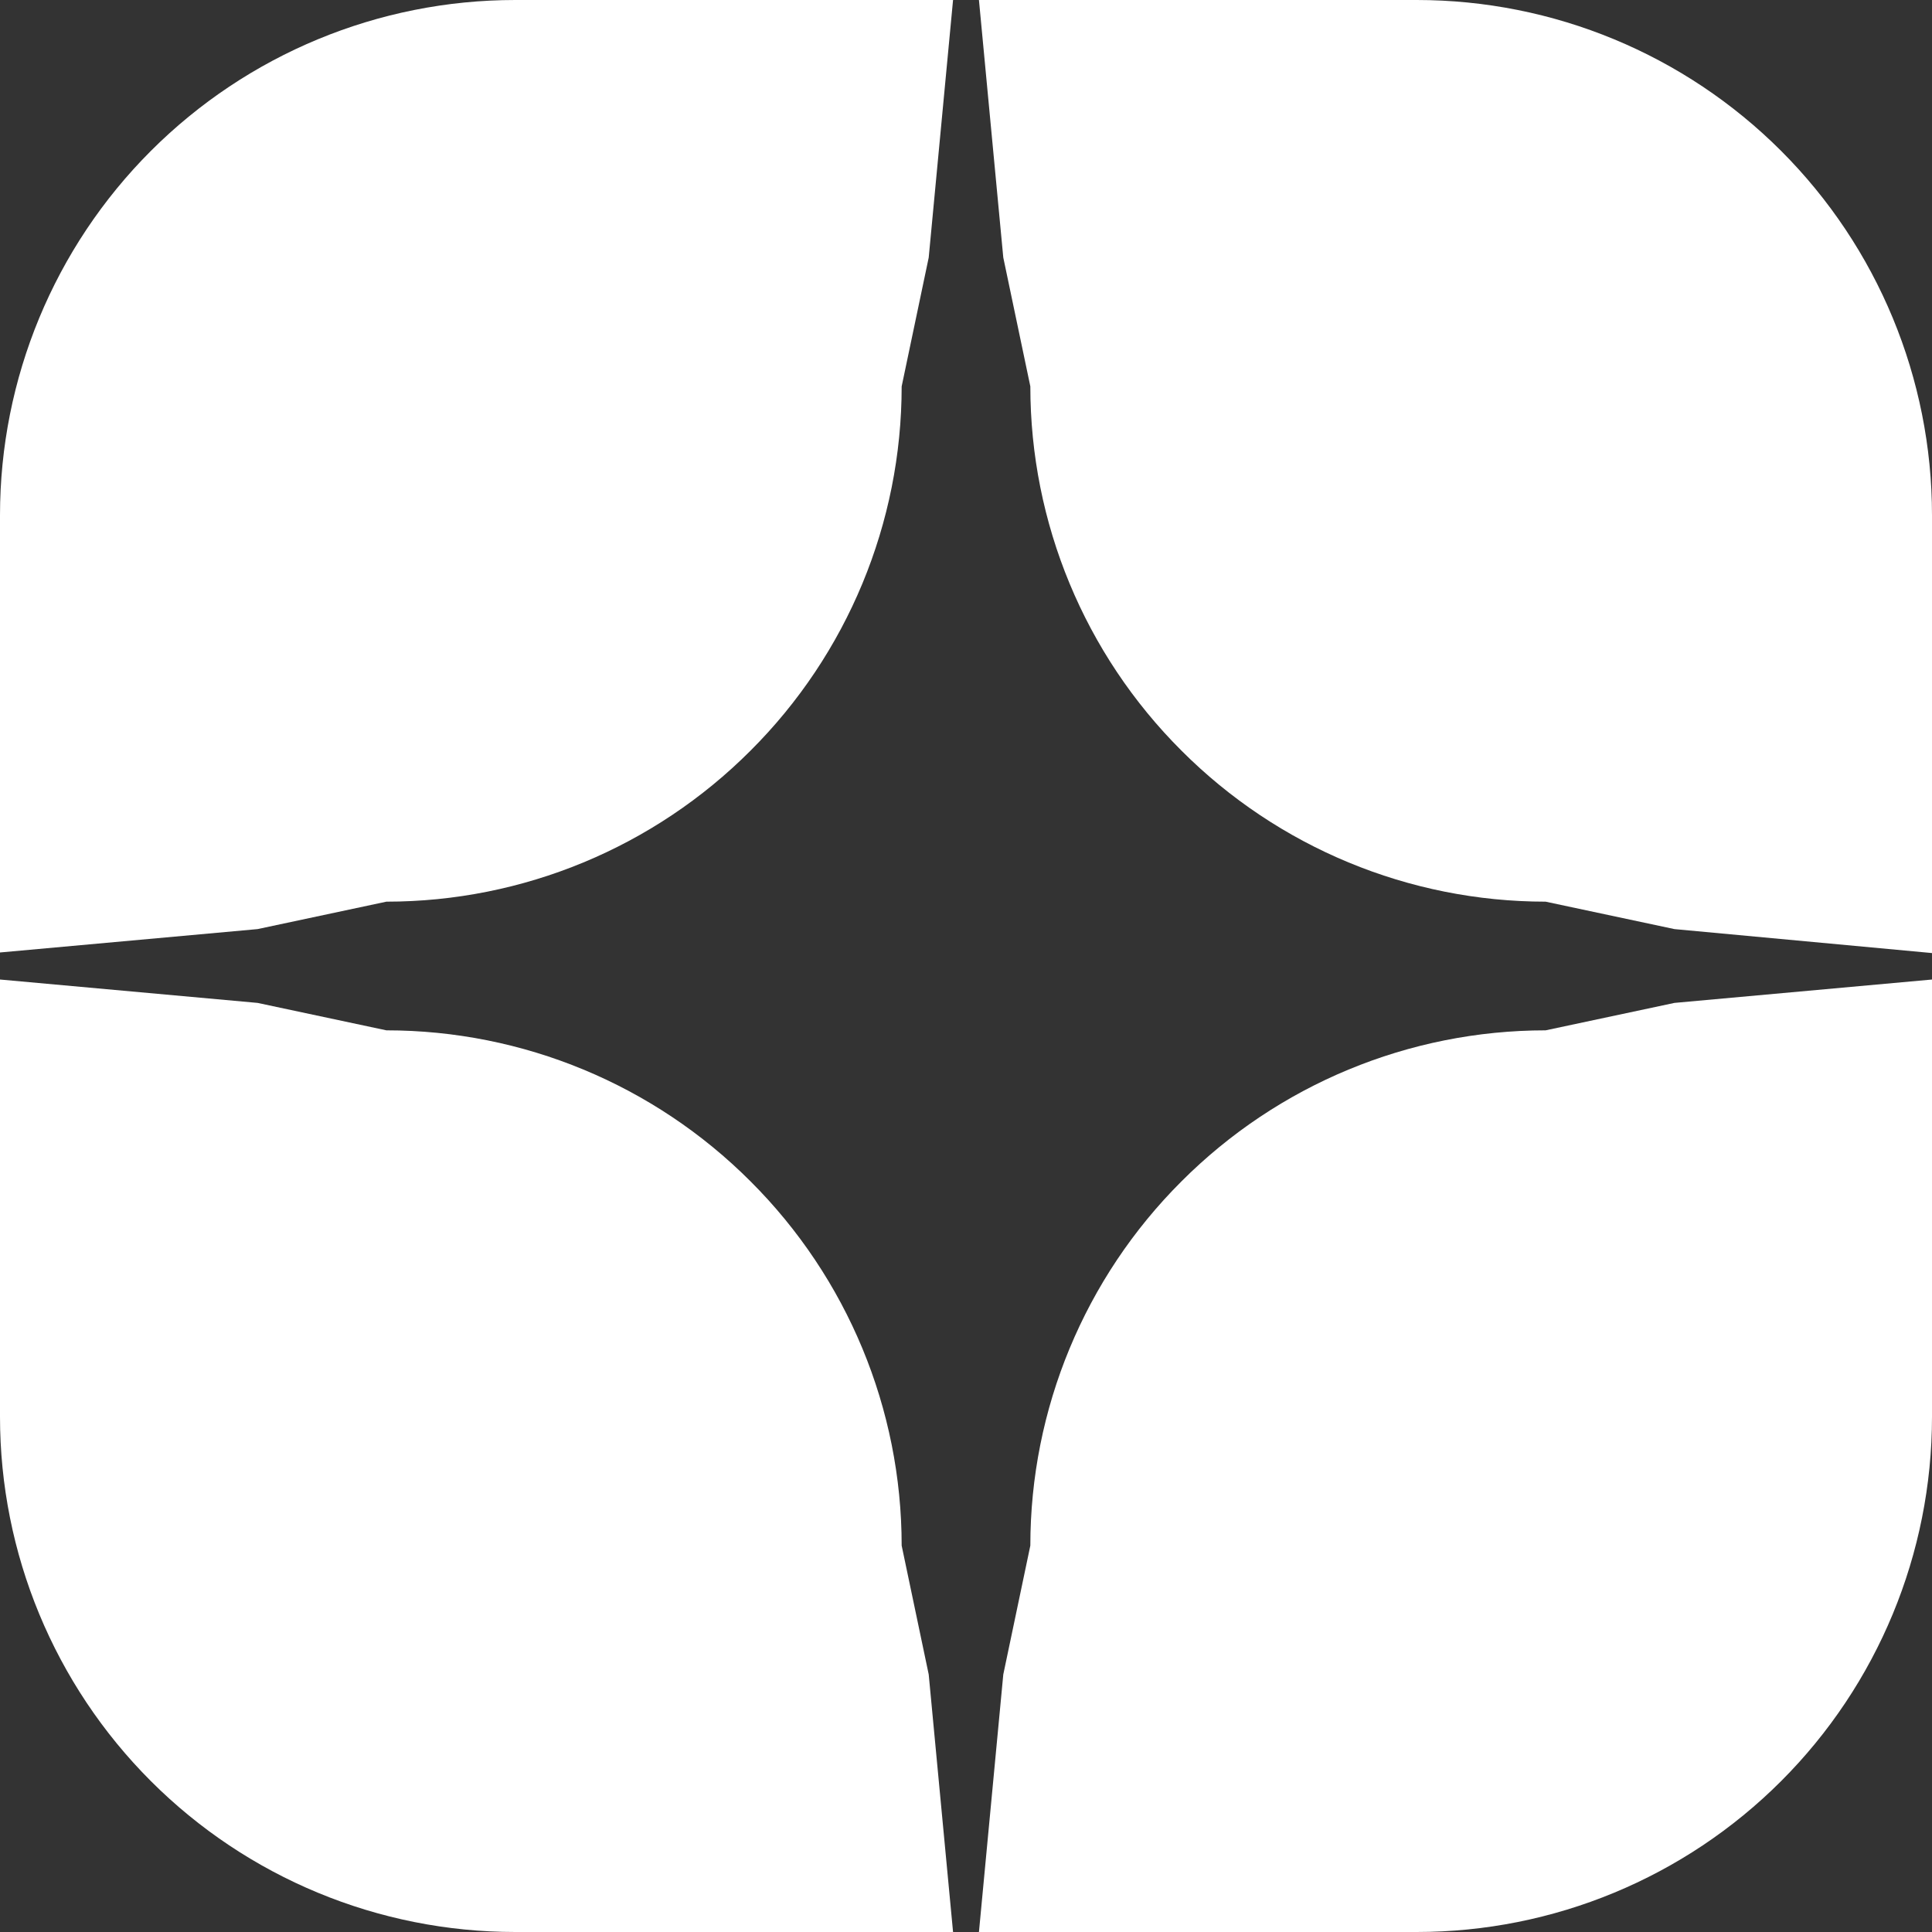 <svg width="10" height="10" viewBox="0 0 10 10" fill="none" xmlns="http://www.w3.org/2000/svg">
<rect x="0" y="0" width="10" height="10" fill="#333333" stroke="none"/>
<path fill-rule="evenodd" clip-rule="evenodd" d="M8.667 4.809L8 4.667C7.293 4.667 6.615 4.386 6.115 3.885C5.614 3.385 5.333 2.707 5.333 2L5.193 1.333L5.067 0H4.933L4.807 1.333L4.667 2C4.667 2.707 4.386 3.385 3.885 3.885C3.385 4.386 2.707 4.667 2 4.667L1.333 4.809L0 4.93V2.667C0 1.959 0.281 1.281 0.781 0.781C1.281 0.281 1.959 0 2.667 0H7.333C8.041 0 8.719 0.281 9.219 0.781C9.719 1.281 10 1.959 10 2.667V4.933L8.667 4.809ZM1.333 5.191L2 5.333C2.707 5.333 3.385 5.614 3.885 6.115C4.386 6.615 4.667 7.293 4.667 8L4.807 8.667L4.933 10H5.067L5.193 8.667L5.333 8C5.333 7.293 5.614 6.615 6.115 6.115C6.615 5.614 7.293 5.333 8 5.333L8.667 5.191L10 5.07V7.333C10 8.041 9.719 8.719 9.219 9.219C8.719 9.719 8.041 10 7.333 10H2.667C1.959 10 1.281 9.719 0.781 9.219C0.281 8.719 0 8.041 0 7.333V5.07L1.333 5.191Z" fill="white"/>
</svg>
